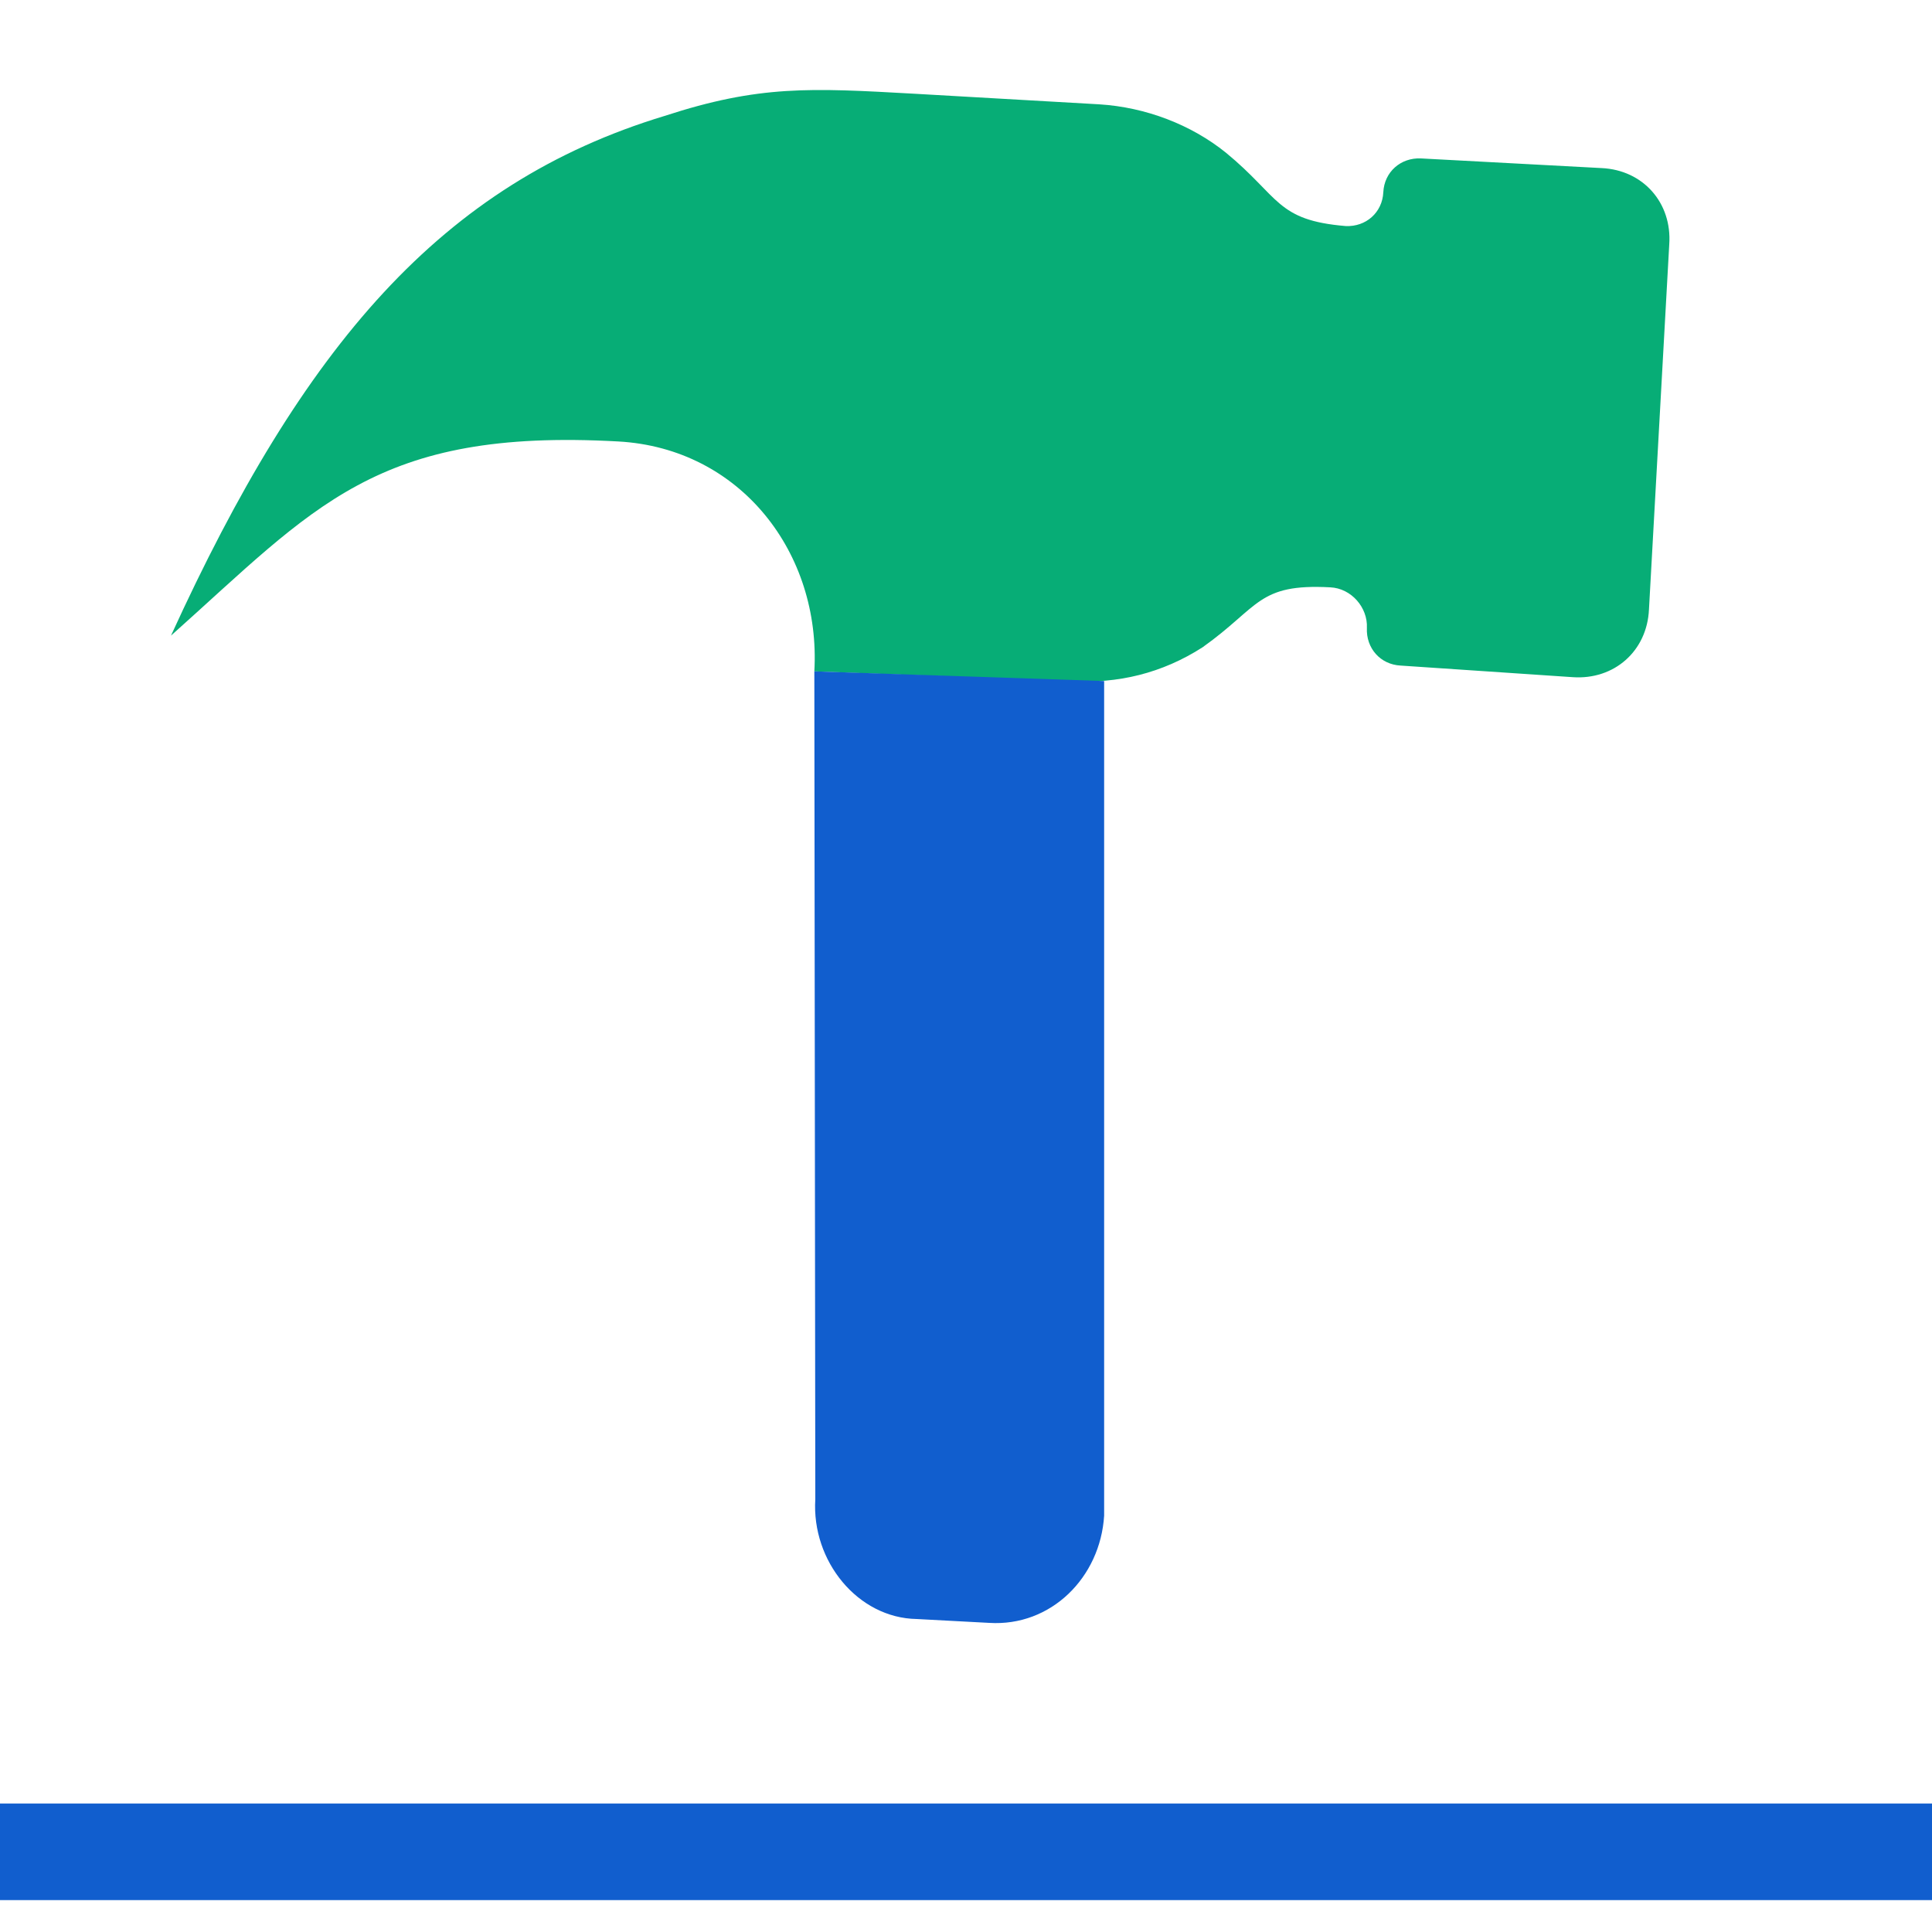 <?xml version="1.0" standalone="no"?><!DOCTYPE svg PUBLIC "-//W3C//DTD SVG 1.1//EN" "http://www.w3.org/Graphics/SVG/1.1/DTD/svg11.dtd"><svg t="1743491124089" class="icon" viewBox="0 0 1024 1024" version="1.1" xmlns="http://www.w3.org/2000/svg" p-id="6037" xmlns:xlink="http://www.w3.org/1999/xlink" width="200" height="200"><path d="M431.616 355.84C435.2 293.376 392.704 237.568 327.68 233.984c-128.512-7.168-160.768 34.816-237.056 102.912 70.144-153.6 143.36-239.616 261.632-275.456 50.176-16.384 77.312-14.848 132.096-11.776l98.304 5.632c24.576 1.536 48.64 10.752 67.072 25.6 28.672 23.552 26.624 35.84 63.488 38.912 10.752 0.512 19.456-7.168 19.968-17.92s9.216-18.432 19.968-17.92l95.744 5.12c22.016 1.024 37.376 18.432 35.84 40.448l-10.752 193.536c-1.024 22.016-18.432 37.376-40.448 35.84L742.4 352.768c-10.752-0.512-18.432-9.216-17.92-19.968s-8.192-20.992-19.456-21.504c-38.4-2.048-37.376 10.24-67.584 31.744-21.504 13.824-45.056 19.456-69.632 17.92l-136.192-5.12" fill="#07AD76" p-id="6038"></path><path d="M431.616 355.84l0.512 438.784c-2.048 32.768 22.528 62.976 53.76 63.488l38.4 2.048c32.768 2.048 58.88-24.064 60.928-56.832V360.96l-153.6-5.12zM0 955.904h1024v51.2H0z" fill="#115ECE" p-id="6039"></path></svg>
